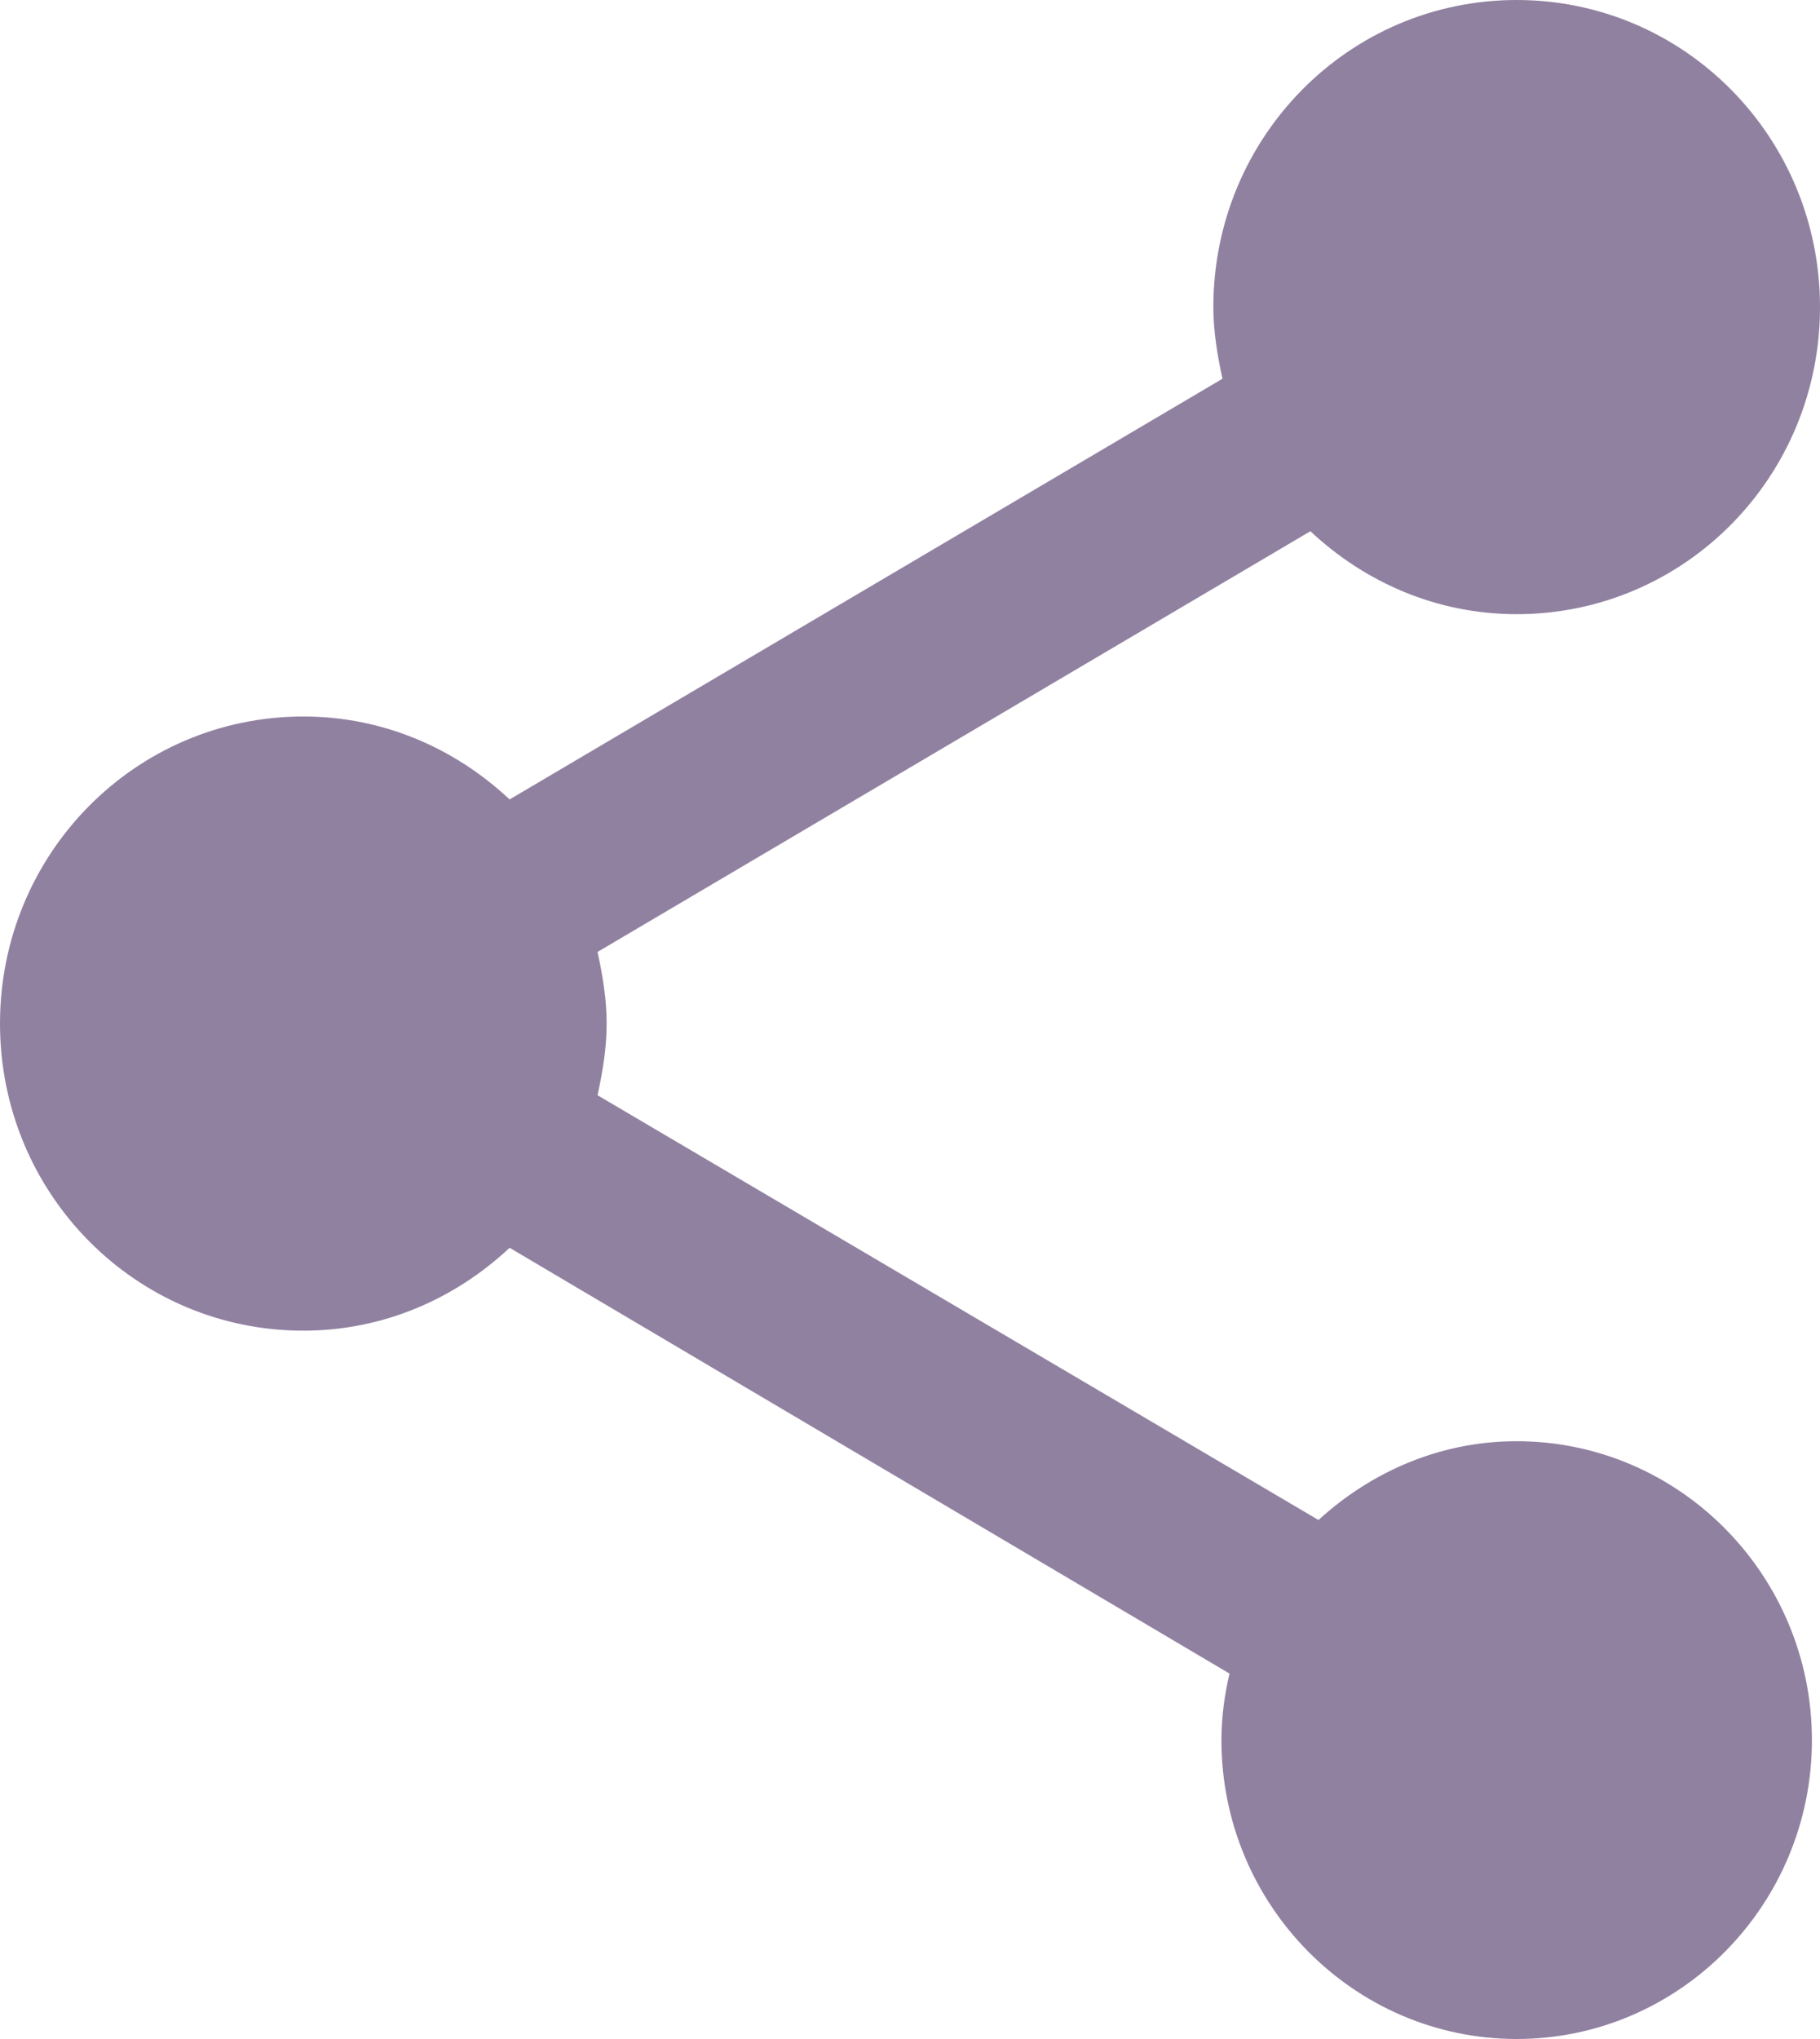 <svg xmlns="http://www.w3.org/2000/svg" width="25" height="28" viewBox="0 0 25 28">
    <path fill="#9181A1" fill-rule="evenodd" d="M20.833 19.791c-1.055 0-2 .422-2.722 1.082L8.208 15.04c.07-.323.125-.646.125-.984 0-.337-.055-.66-.125-.984L18 7.295c.75.703 1.736 1.139 2.833 1.139C23.14 8.434 25 6.55 25 4.217 25 1.884 23.139 0 20.833 0c-2.305 0-4.166 1.884-4.166 4.217 0 .337.055.66.125.984L7 10.978c-.75-.703-1.736-1.139-2.833-1.139C1.86 9.84 0 11.723 0 14.056c0 2.334 1.861 4.217 4.167 4.217 1.097 0 2.083-.436 2.833-1.138l9.889 5.847c-.07.295-.111.604-.111.914 0 2.263 1.82 4.104 4.055 4.104 2.236 0 4.056-1.841 4.056-4.104s-1.82-4.105-4.056-4.105z"/>
</svg>
